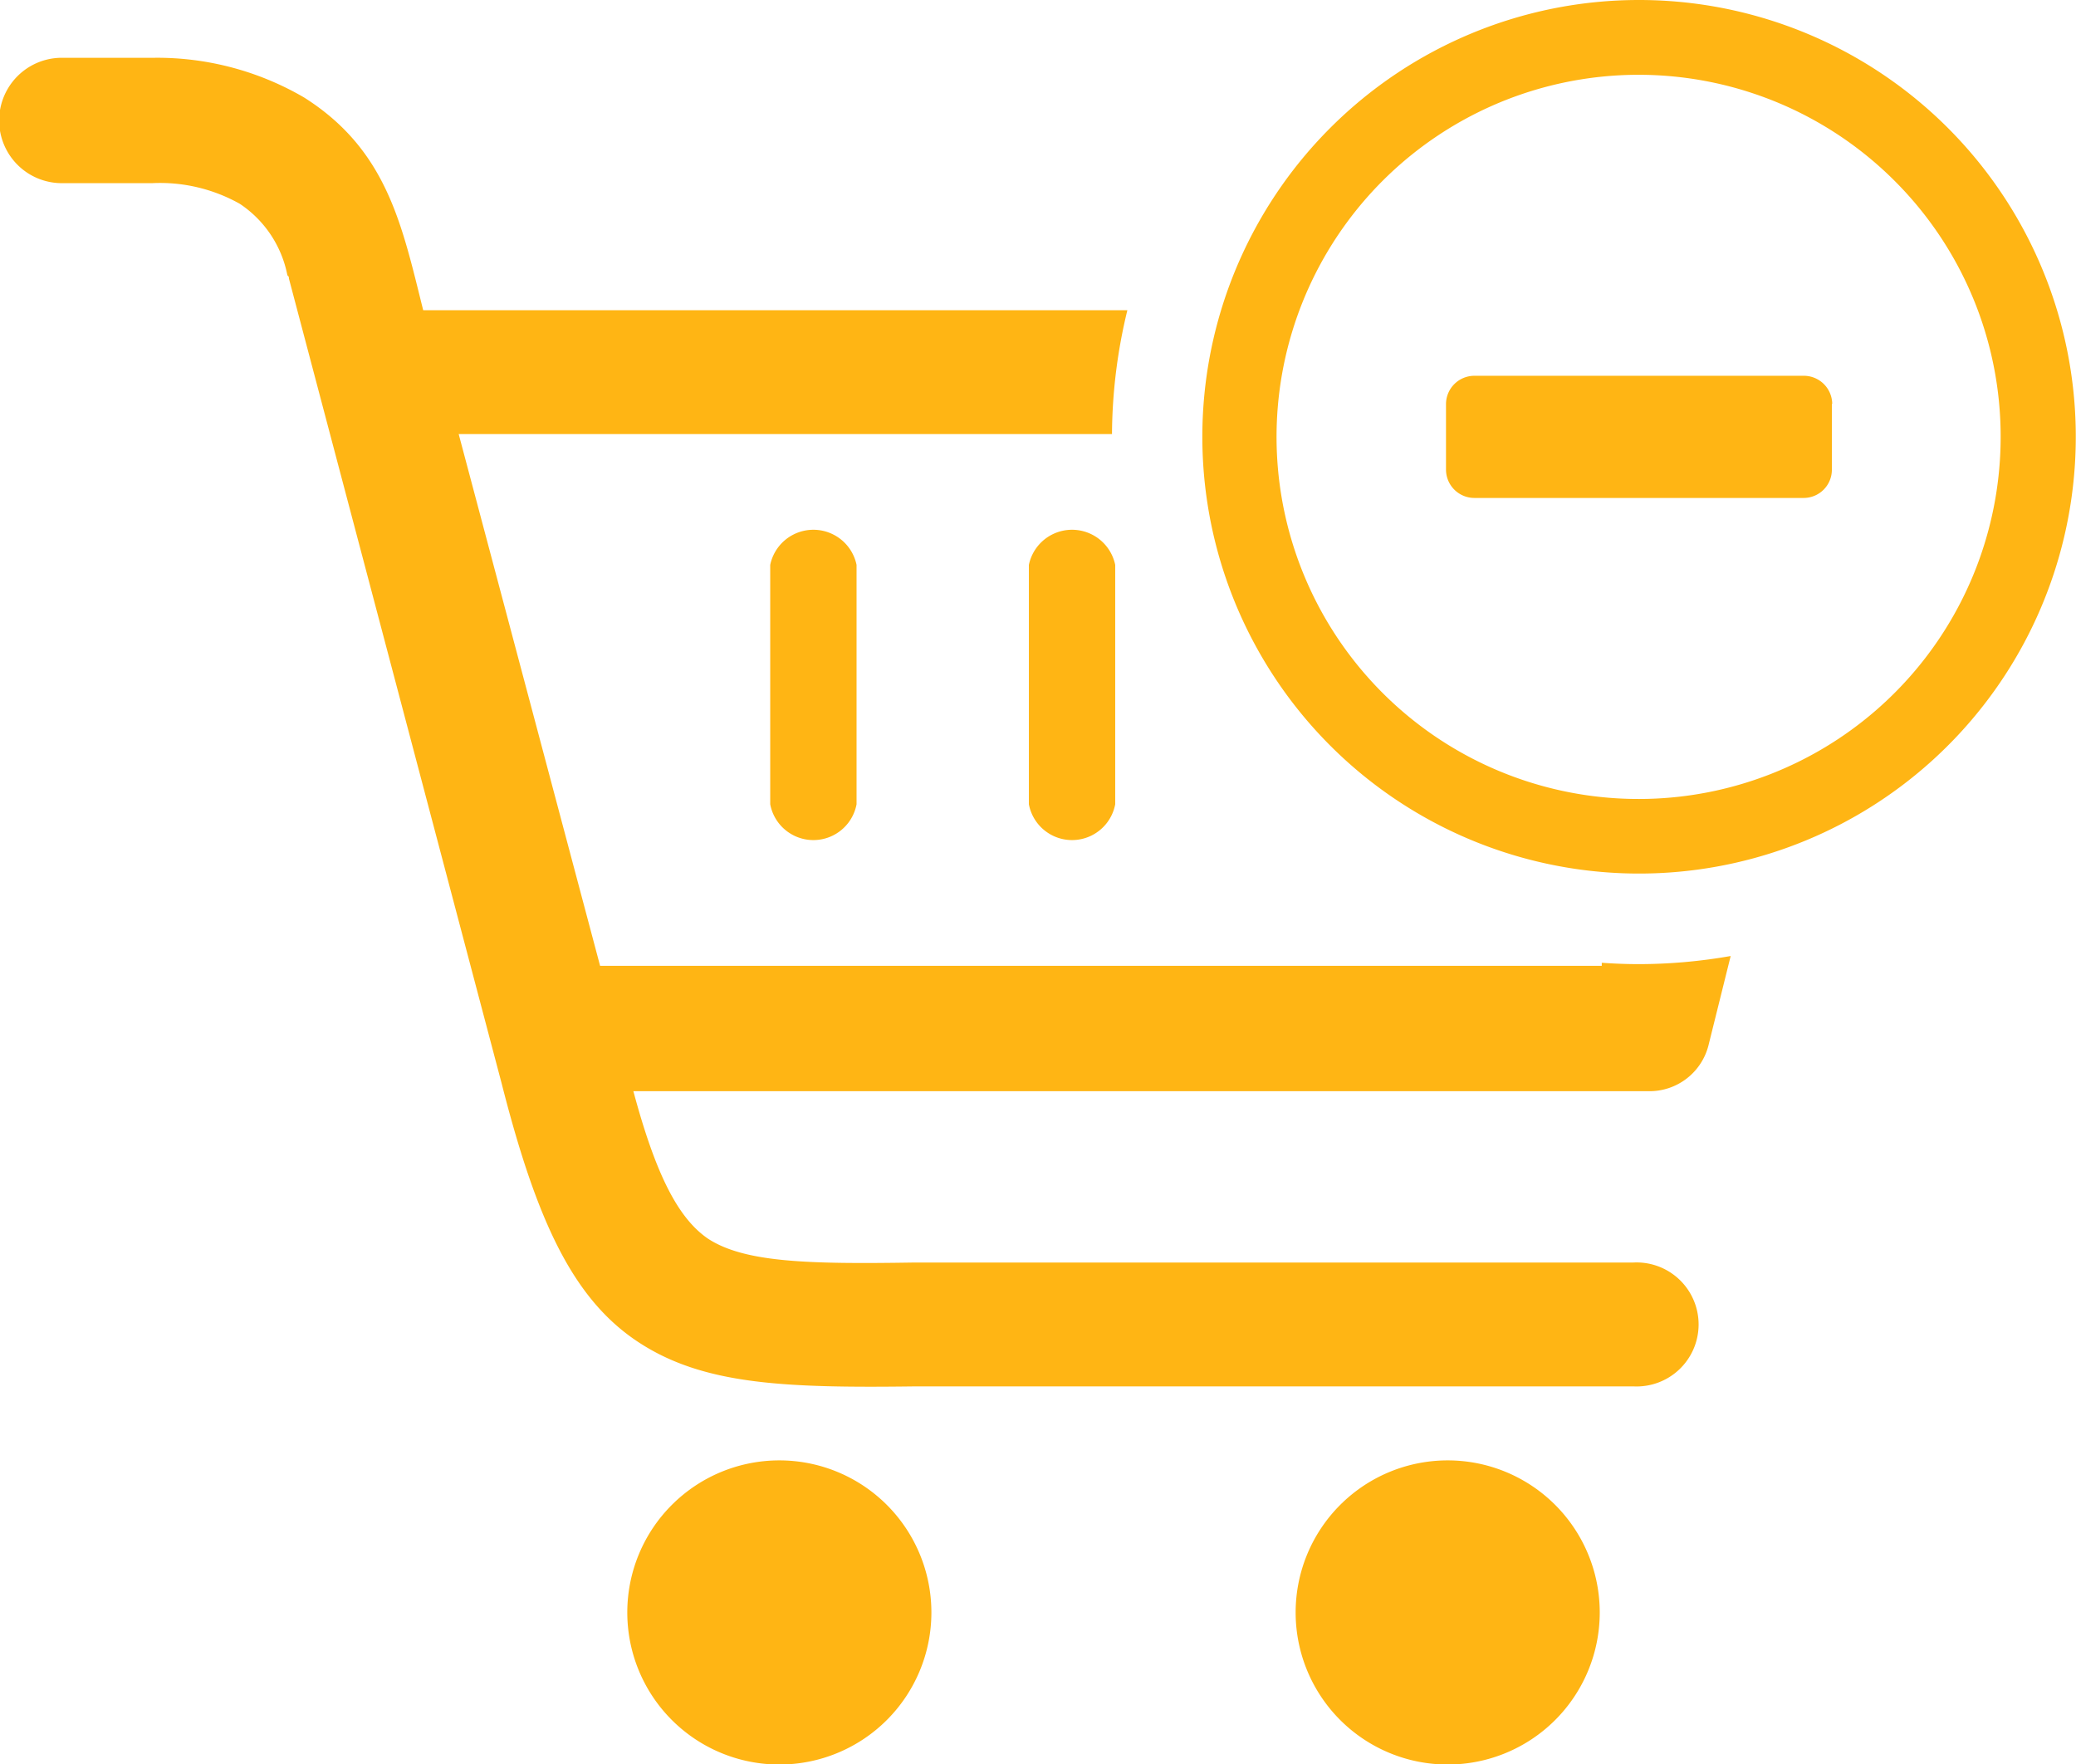 <svg xmlns="http://www.w3.org/2000/svg" id="Layer_1" data-name="Layer 1" viewBox="0 0 122.88 104.42"><title>remove-from-cart</title><path d="M3.66,10.84a3.71,3.71,0,0,1,0-7.42H9.11A17.25,17.25,0,0,1,18,5.77c4.92,3.11,5.79,7.56,7.05,12.59H66.73a31.57,31.57,0,0,0-.91,7.33H27.15l8.37,31.47H94.81l0-.18c.72.05,1.44.08,2.17.08a31.59,31.59,0,0,0,5.46-.48l-1.29,5.19a3.6,3.6,0,0,1-3.57,2.81H37.49c1.31,4.88,2.63,7.51,4.42,8.73,2.16,1.41,5.92,1.51,12.21,1.41H96.68a3.67,3.67,0,1,1,0,7.33H54.21c-7.79.1-12.59-.09-16.44-2.63s-6-7.14-8.08-15.31h0L17.1,16.48c0-.1,0-.1-.09-.19a6.58,6.58,0,0,0-2.82-4.23A9.64,9.64,0,0,0,9,10.84H3.66ZM97,0A25.85,25.85,0,1,1,78.74,7.57,25.83,25.83,0,0,1,97,0Zm11.43,23.91V27.8a1.67,1.67,0,0,1-1.67,1.67H87.27a1.68,1.68,0,0,1-1.68-1.67V23.91a1.68,1.68,0,0,1,1.68-1.67h19.51a1.68,1.68,0,0,1,1.67,1.67Zm3.72-13.2a21.43,21.43,0,1,0,6.27,15.15,21.38,21.38,0,0,0-6.27-15.15ZM60.9,33.43a2.61,2.61,0,0,1,5.11,0V47.6a2.6,2.6,0,0,1-5.11,0V33.43Zm-15.31,0a2.61,2.61,0,0,1,5.11,0V47.6a2.6,2.6,0,0,1-5.11,0V33.43Zm40.1,53a9,9,0,1,1-9,9,9,9,0,0,1,9-9Zm-39.56,0a9,9,0,1,1-9,9,9,9,0,0,1,9-9Z" fill="#ffb514"/></svg>